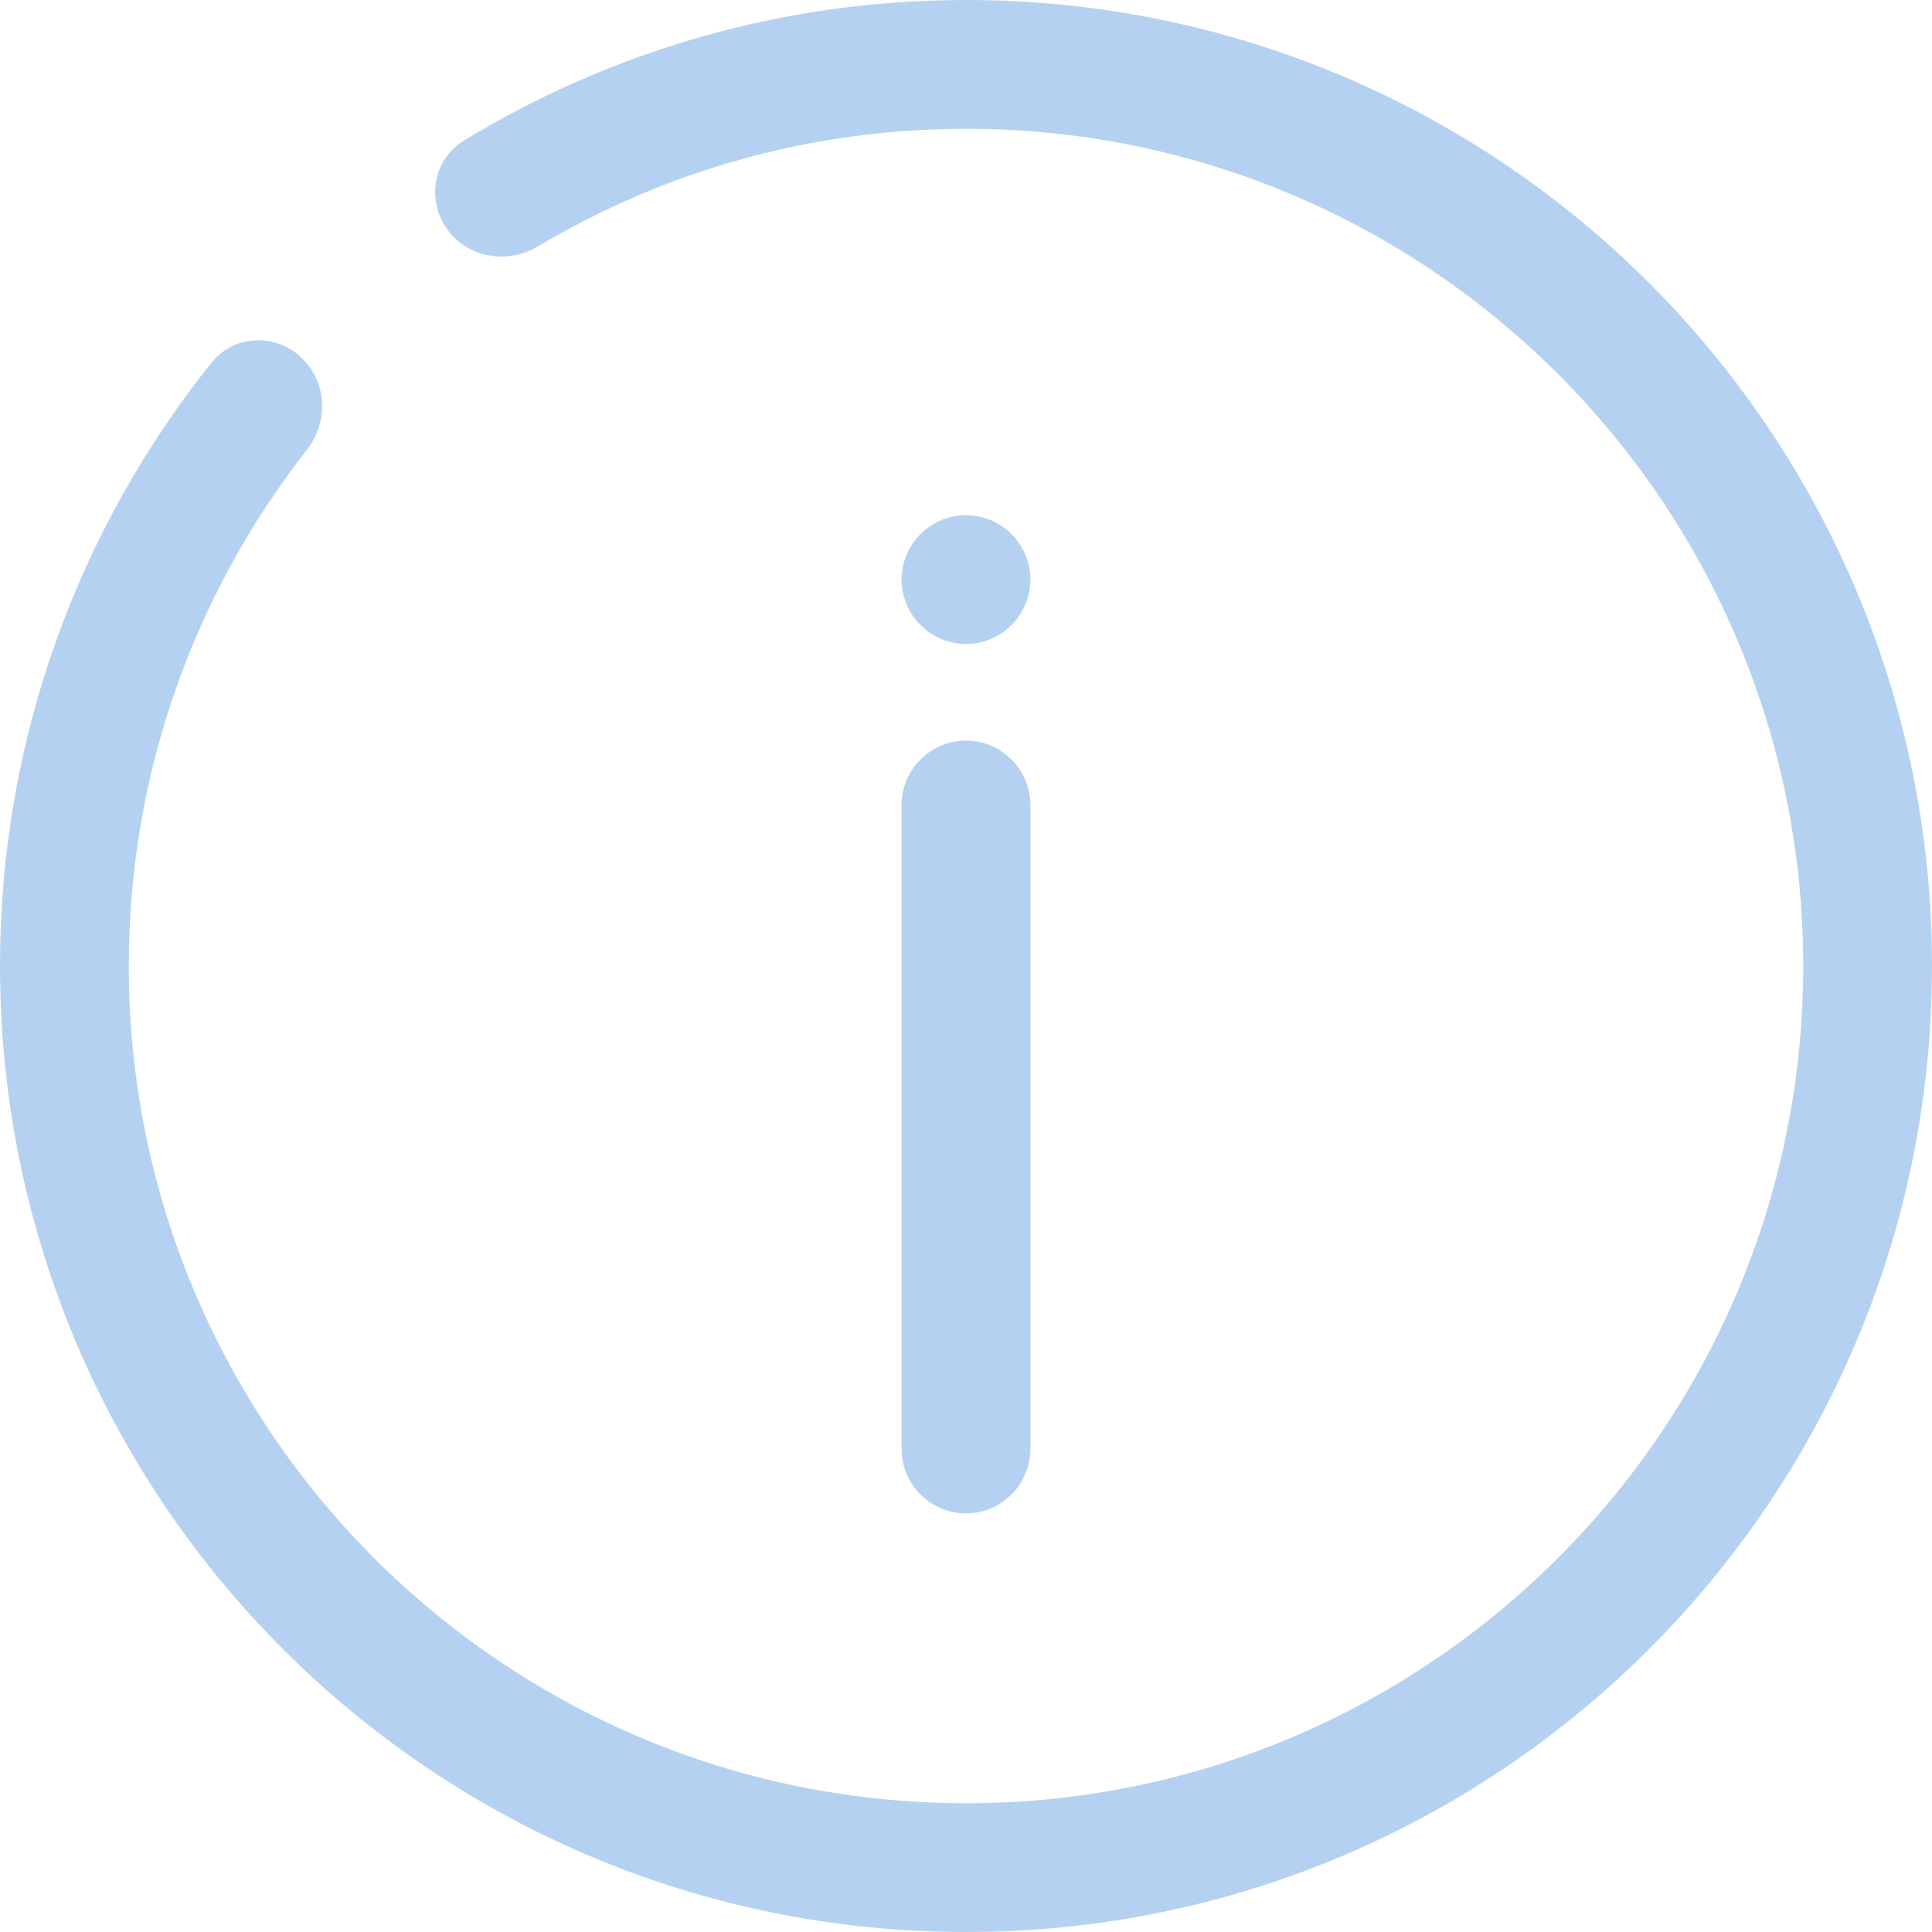 <?xml version="1.0" encoding="utf-8"?>
<svg xmlns="http://www.w3.org/2000/svg" width="45" height="45" viewBox="0 0 45 45" fill="none">
  <g clip-path="url(#clip0_16_35)">
    <path d="M5.318 8.757L5.318 8.757C5.629 8.367 6.208 8.31 6.62 8.64L6.706 8.726C7.078 9.092 7.108 9.718 6.754 10.169L6.754 10.169C4.093 13.569 2.5 17.846 2.5 22.5C2.5 33.546 11.454 42.5 22.5 42.5C33.546 42.5 42.5 33.546 42.5 22.5C42.5 11.454 33.546 2.5 22.5 2.5C18.763 2.5 15.27 3.523 12.277 5.308C11.826 5.576 11.271 5.516 10.93 5.175C10.477 4.716 10.565 4.008 11.061 3.704C14.397 1.673 18.312 0.5 22.5 0.5C34.651 0.5 44.5 10.349 44.5 22.5C44.5 34.651 34.651 44.5 22.5 44.5C10.349 44.5 0.5 34.651 0.5 22.5C0.5 17.3 2.304 12.527 5.318 8.757Z" fill="#B5D1F2" stroke="#B5D1F2"/>
    <path d="M22.5 12C23.325 12 24 12.675 24 13.5C24 14.325 23.325 15 22.5 15C21.675 15 21 14.325 21 13.5C21 12.675 21.675 12 22.5 12Z" fill="#B5D1F2"/>
    <path d="M22.5 17.25C23.325 17.25 24 17.925 24 18.75V33.75C24 34.575 23.325 35.25 22.5 35.25C21.675 35.25 21 34.575 21 33.75V18.75C21 17.925 21.675 17.25 22.5 17.25Z" fill="#B5D1F2"/>
  </g>
  <defs>
    <clipPath id="clip0_16_35">
      <rect width="45" height="45" fill="white"/>
    </clipPath>
  </defs>
</svg>